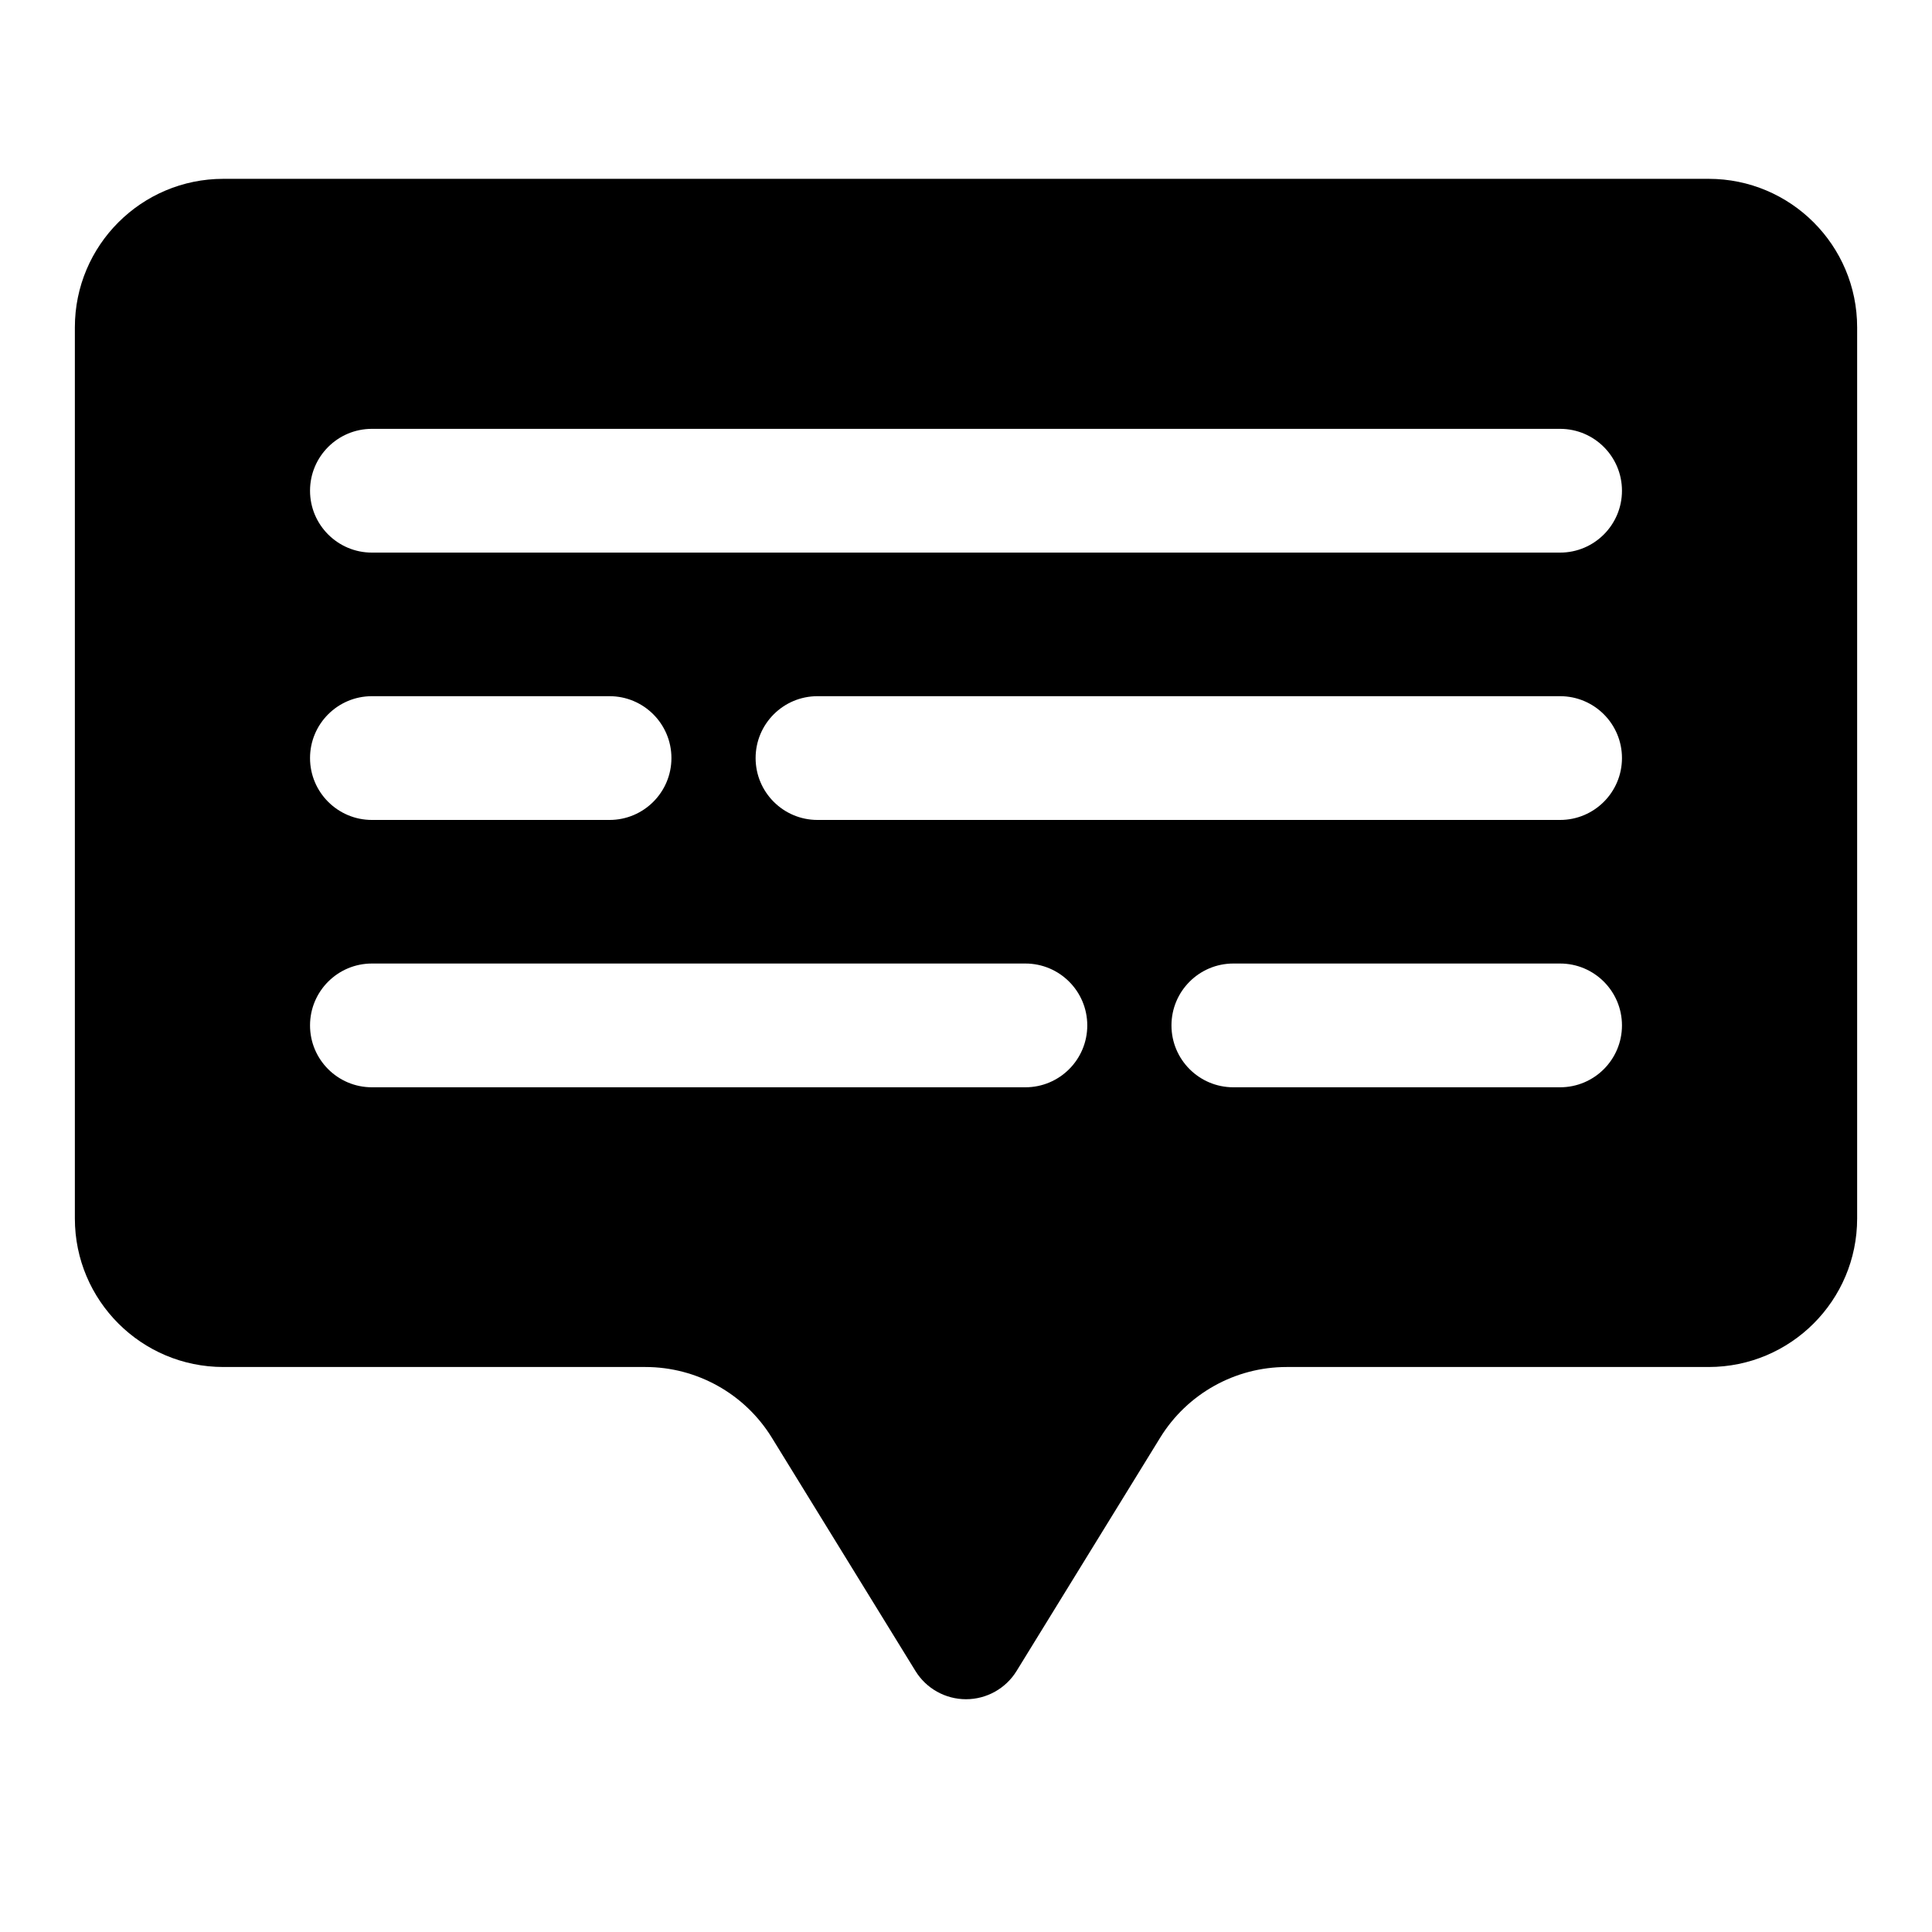 <?xml version="1.0" encoding="UTF-8"?>
<!-- Uploaded to: ICON Repo, www.iconrepo.com, Generator: ICON Repo Mixer Tools -->
<svg fill="#000000" width="800px" height="800px" version="1.1" viewBox="144 144 512 512" xmlns="http://www.w3.org/2000/svg">
 <path d="m315.03 506.27c13.668 0 26.355 7.094 33.52 18.738 10.738 17.441 26.742 43.445 38.047 61.809 2.863 4.66 7.934 7.496 13.406 7.496 5.469 0 10.539-2.836 13.406-7.496 11.301-18.363 27.305-44.367 38.043-61.809 7.164-11.645 19.855-18.738 33.52-18.738h111.83c21.734 0 39.359-17.625 39.359-39.359v-236.16c0-21.734-17.625-39.359-39.359-39.359h-393.6c-21.734 0-39.363 17.625-39.363 39.359v236.16c0 21.734 17.629 39.359 39.363 39.359h111.83zm155.82-74.129h86.59c9.055 0 16.398-7.344 16.398-16.398 0-9.051-7.344-16.398-16.398-16.398h-86.59c-9.055 0-16.398 7.348-16.398 16.398 0 9.055 7.344 16.398 16.398 16.398zm-228.29 0h173.18c9.055 0 16.398-7.344 16.398-16.398 0-9.051-7.344-16.398-16.398-16.398h-173.18c-9.055 0-16.398 7.348-16.398 16.398 0 9.055 7.344 16.398 16.398 16.398zm0-70.848h62.977c9.051 0 16.398-7.348 16.398-16.398 0-9.055-7.348-16.398-16.398-16.398h-62.977c-9.055 0-16.398 7.344-16.398 16.398 0 9.051 7.344 16.398 16.398 16.398zm118.08 0h196.8c9.055 0 16.398-7.348 16.398-16.398 0-9.055-7.344-16.398-16.398-16.398h-196.8c-9.051 0-16.395 7.344-16.395 16.398 0 9.051 7.344 16.398 16.395 16.398zm-118.08-70.848h314.88c9.055 0 16.398-7.348 16.398-16.398 0-9.055-7.344-16.398-16.398-16.398h-314.88c-9.055 0-16.398 7.344-16.398 16.398 0 9.051 7.344 16.398 16.398 16.398z" fill-rule="evenodd"/>
</svg>